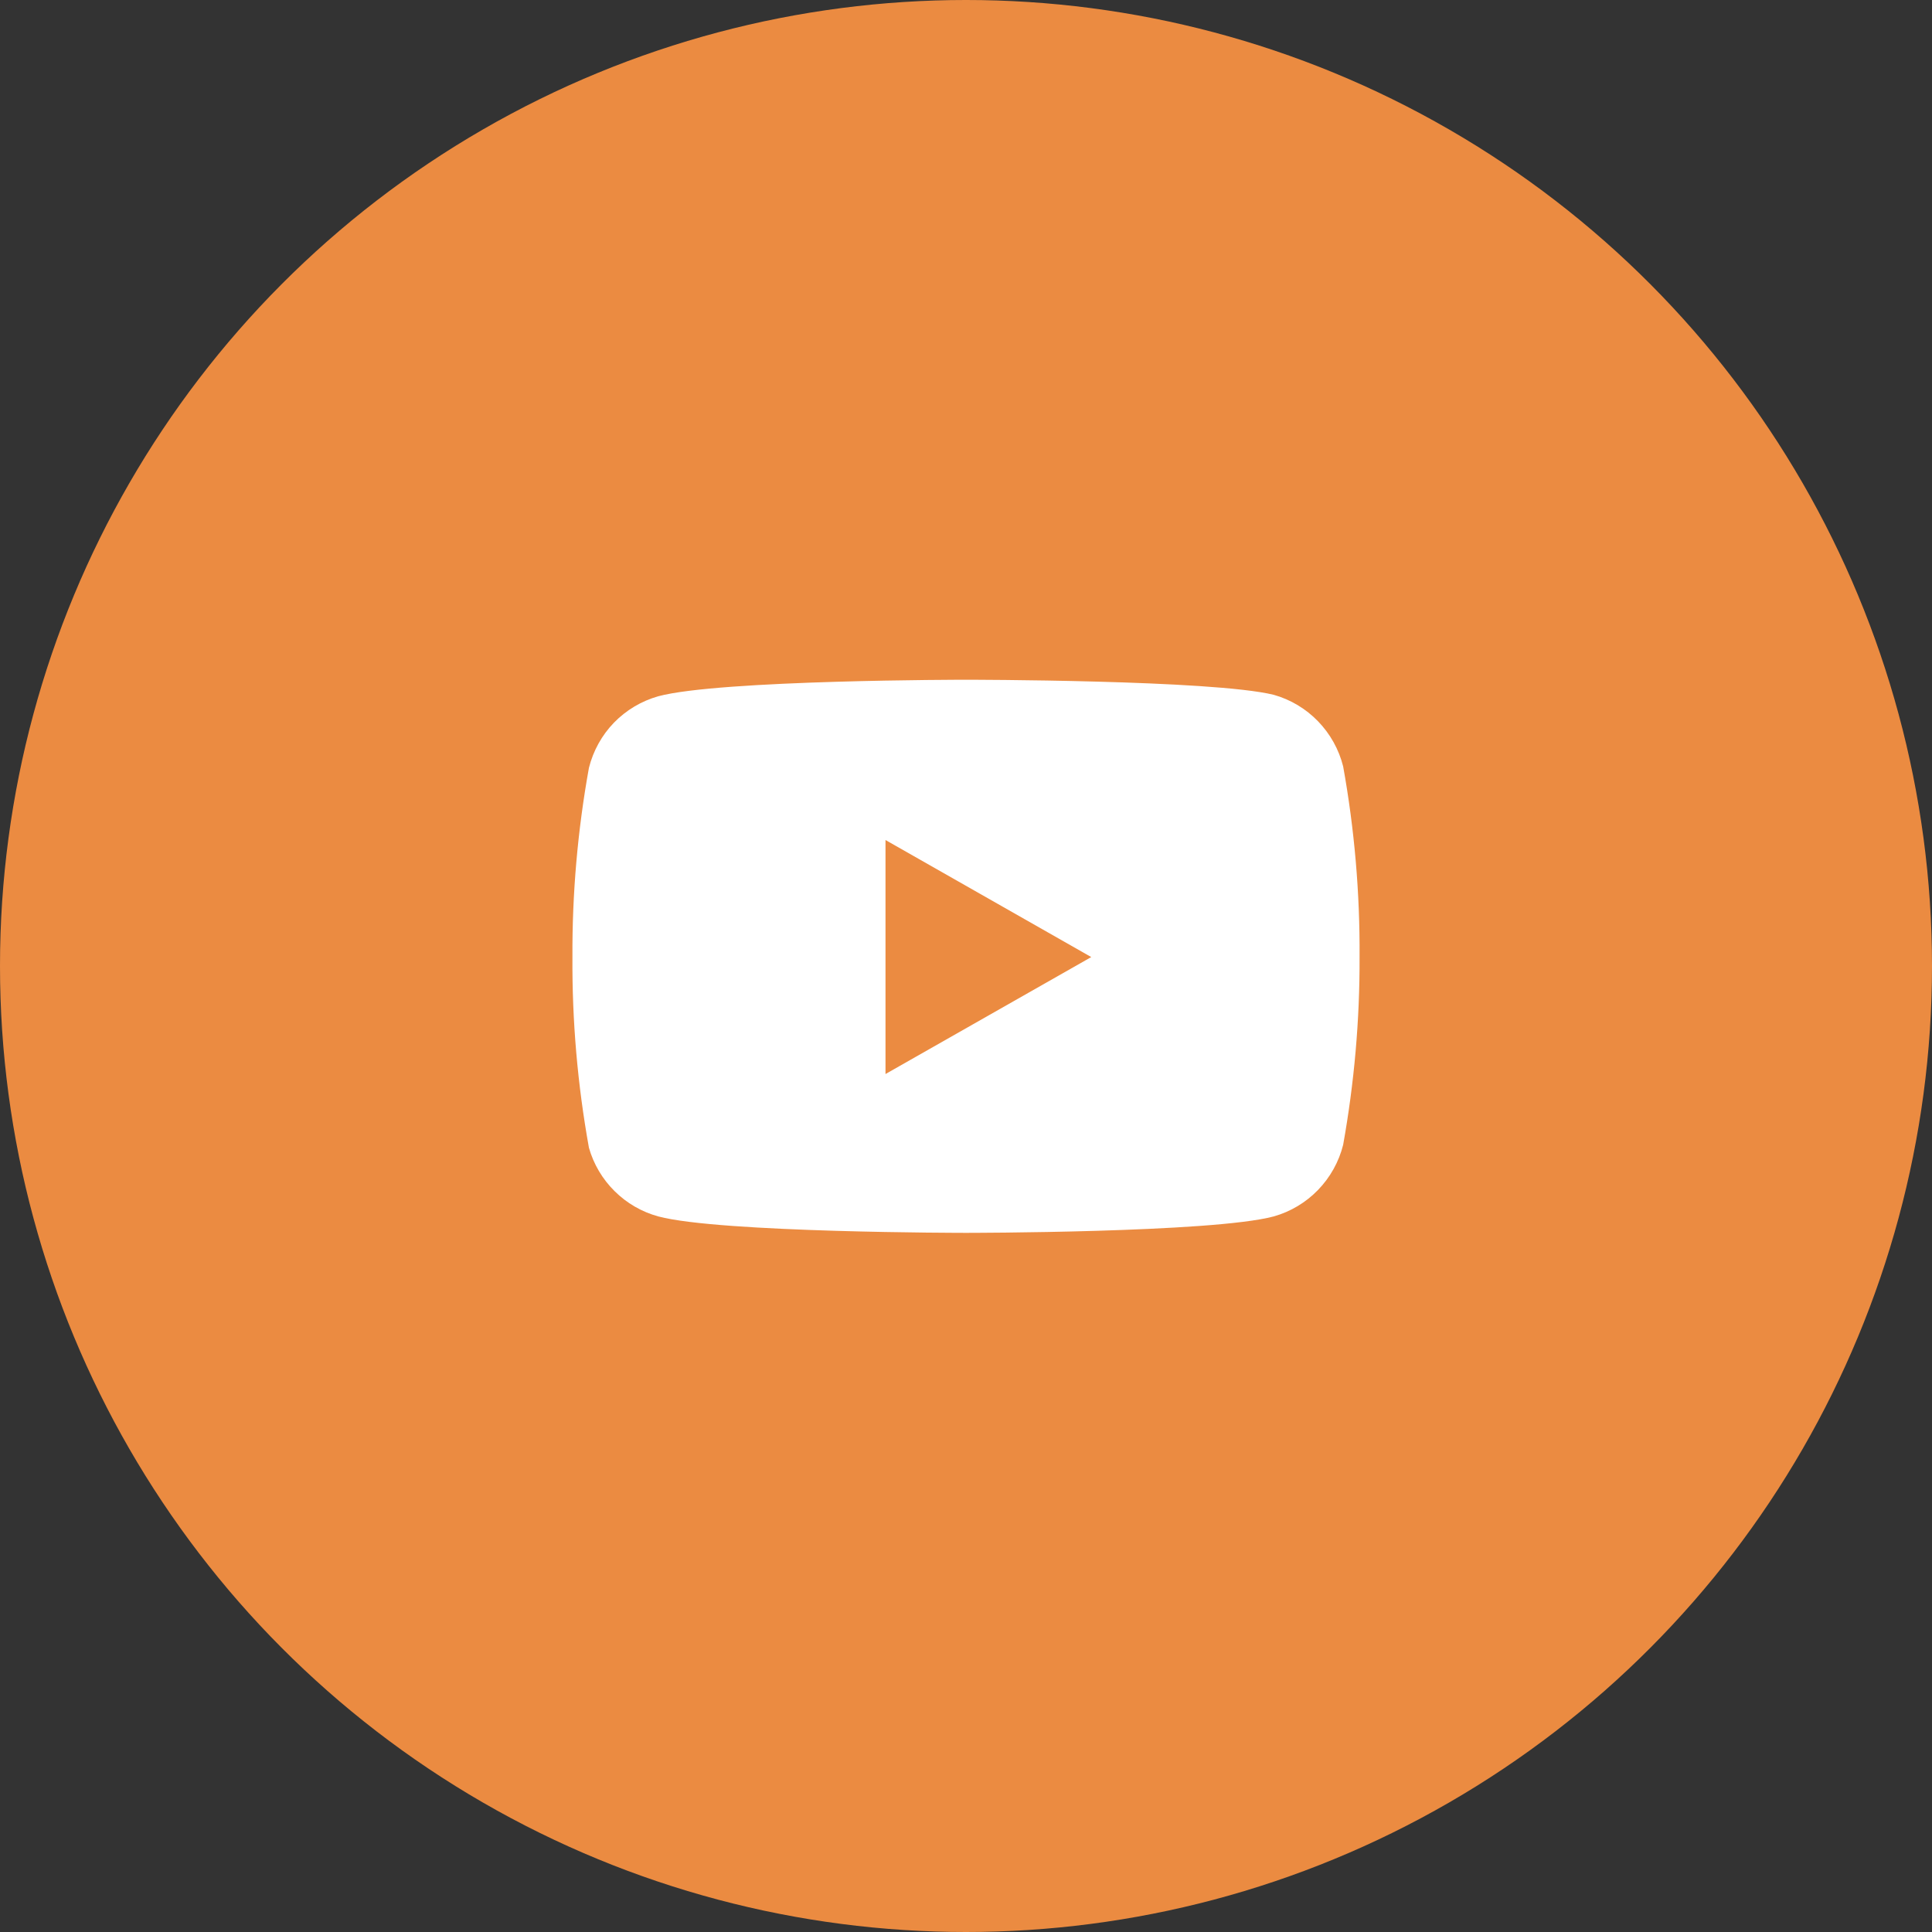 <?xml version="1.0" encoding="UTF-8"?> <svg xmlns="http://www.w3.org/2000/svg" width="24" height="24" viewBox="0 0 24 24" fill="none"><rect x="0" y="0" width="24" height="24" fill="#333333" stroke="none"/> <circle cx="12" cy="12" r="12" fill="#EB8B41"></circle> <path d="M16.685 9.52C16.632 9.309 16.524 9.116 16.373 8.96C16.222 8.804 16.032 8.69 15.822 8.631C15.058 8.444 12 8.444 12 8.444C12 8.444 8.942 8.444 8.178 8.649C7.969 8.708 7.779 8.821 7.627 8.977C7.476 9.133 7.369 9.327 7.316 9.538C7.176 10.313 7.107 11.101 7.111 11.889C7.106 12.683 7.175 13.476 7.316 14.258C7.374 14.462 7.484 14.648 7.635 14.797C7.786 14.947 7.973 15.055 8.178 15.111C8.942 15.315 12 15.315 12 15.315C12 15.315 15.058 15.315 15.822 15.111C16.032 15.052 16.222 14.938 16.373 14.782C16.524 14.626 16.632 14.433 16.685 14.222C16.823 13.452 16.892 12.671 16.889 11.889C16.894 11.095 16.826 10.302 16.685 9.52V9.52Z" fill="white"></path> <path d="M11 13.342L13.556 11.889L11 10.435V13.342Z" fill="#EB8B41"></path> </svg> 